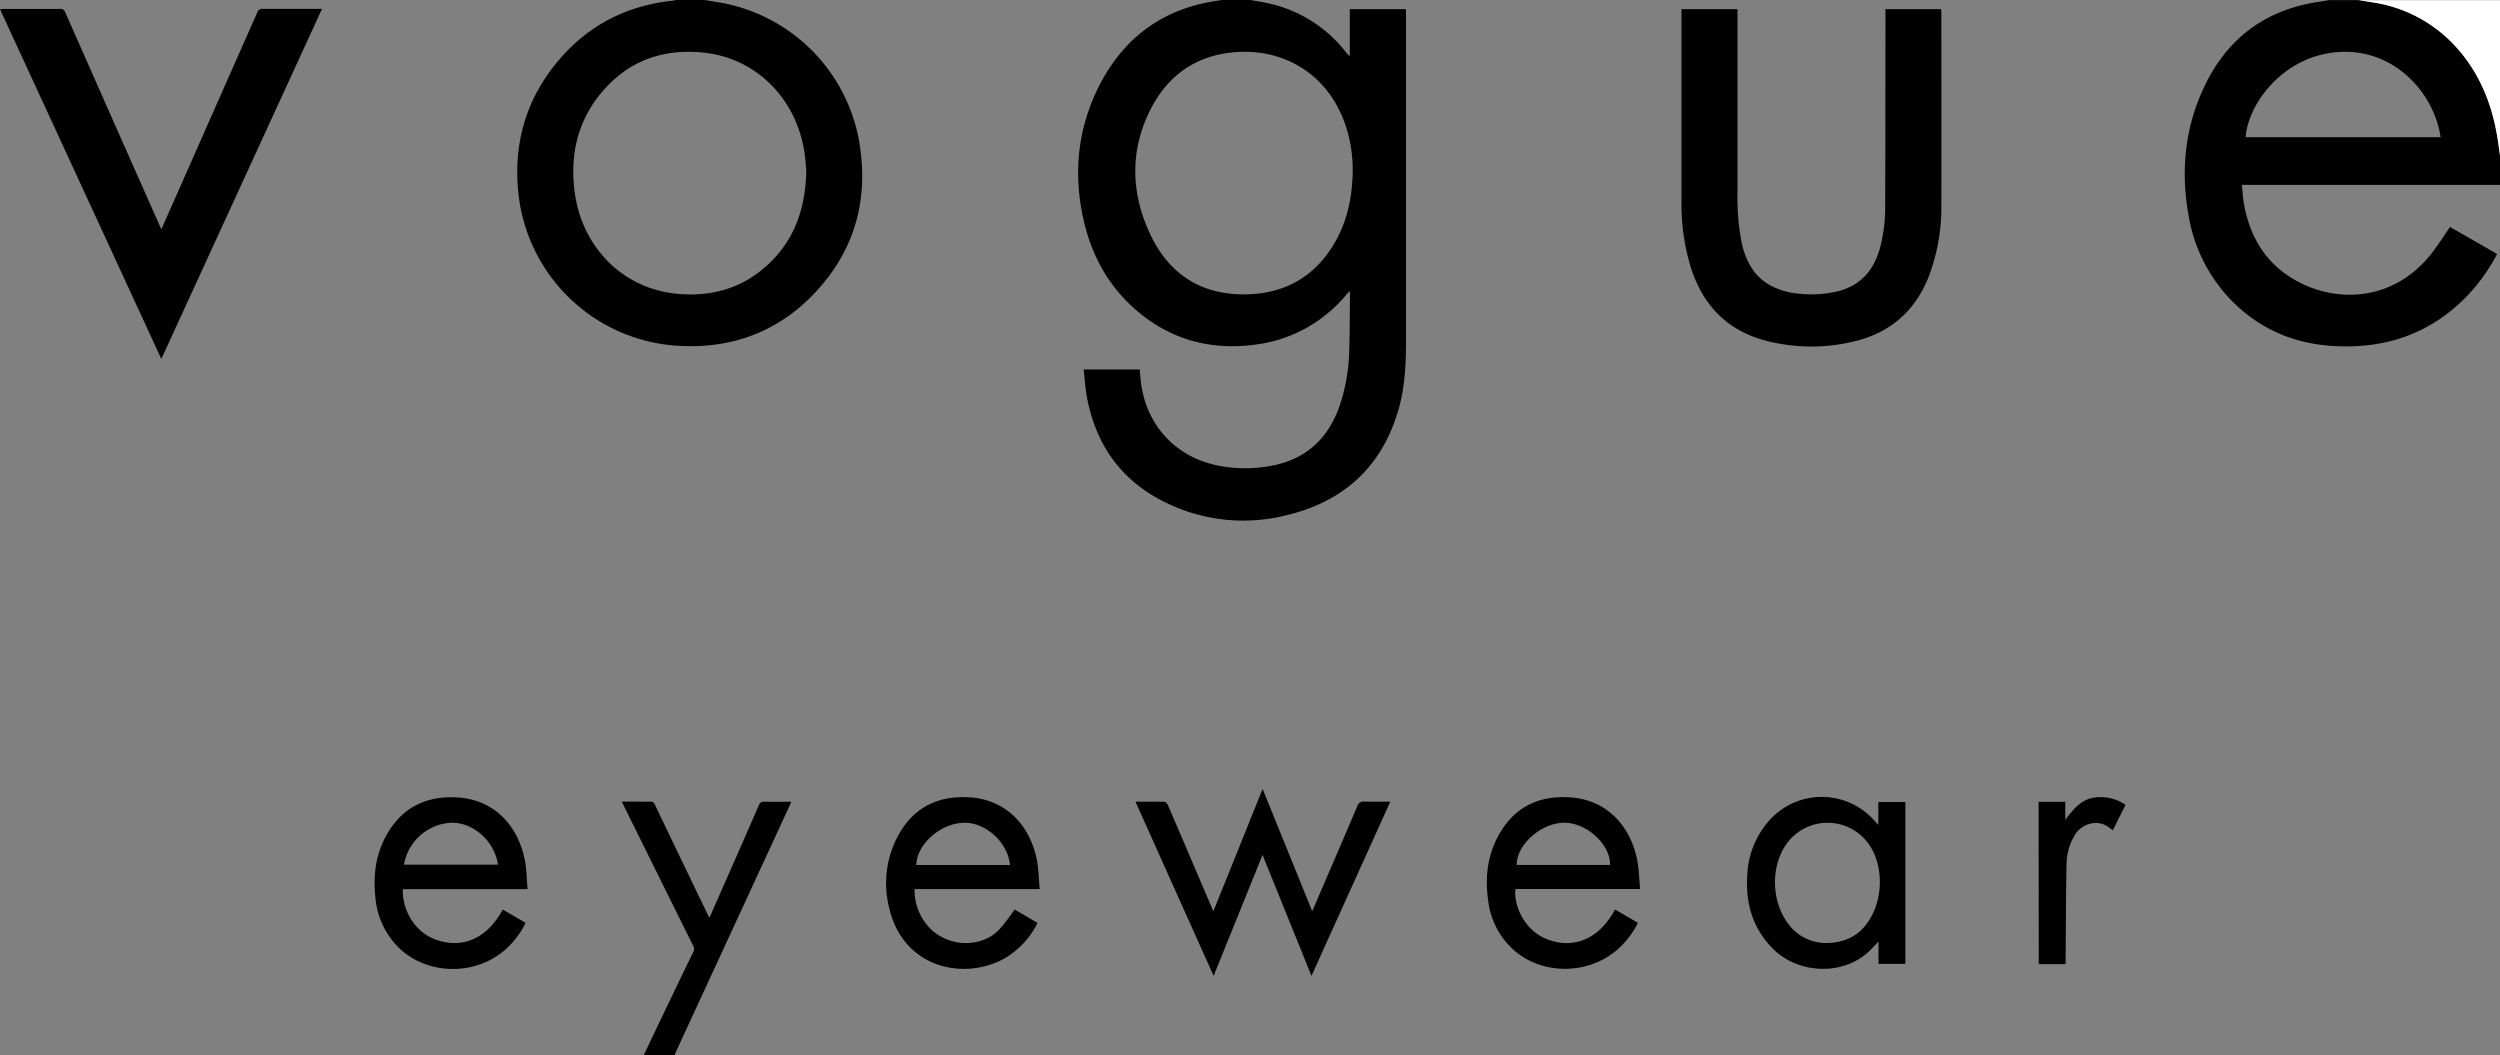 <svg id="Capa_1" data-name="Capa 1" xmlns="http://www.w3.org/2000/svg" viewBox="0 0 749.84 316.56"><rect x="0" y="0" width="749.84" height="316.56" fill="#808080" stroke="none"/><defs><style>.cls-1{fill:#fff;}</style></defs><path d="M392.12,23c1.91.35,3.85.61,5.74,1.05A40.46,40.46,0,0,1,420.8,38.58l.84,1c.05,0,.14.06.37.15v-14h16.81c0,.39.06.81.06,1.23q0,48.65,0,97.3c0,7.23-.23,14.49-2.24,21.52-4.88,17-16.22,27.49-33.21,31.65a52.8,52.8,0,0,1-37.13-3.94c-12.94-6.47-20.44-17.13-23.11-31.25-.51-2.73-.68-5.53-1-8.42H359c.13,1.37.22,2.79.41,4.19,1.8,13.25,11.17,22.79,24.43,24.87a41.51,41.51,0,0,0,16.54-.59c9.52-2.36,15.45-8.55,18.6-17.64a55.48,55.48,0,0,0,2.85-16.23c.2-5.59.17-11.19.23-16.79,0-.34,0-.68-.09-1.36-.95,1.07-1.67,1.94-2.44,2.76a42.16,42.16,0,0,1-25.42,13.28c-13.47,1.91-25.66-1.27-36.08-10.21-8.29-7.11-13.34-16.27-15.79-26.81-3.17-13.65-2-27,4.13-39.62,7-14.29,18.18-23.34,34.07-26.15,1.16-.21,2.33-.38,3.5-.56Zm30.77,51.22a42.13,42.13,0,0,0-1.53-11.61c-5.08-18.17-20.85-26.36-37.16-23.53-10.66,1.86-18,8.31-22.54,17.91-5.56,11.83-5.12,23.89.19,35.63,5.6,12.39,15.38,18.94,29.18,18.67,11.5-.24,20.41-5.27,26.32-15.25C421.32,89.32,422.8,81.94,422.89,74.22Z" transform="translate(-17.16 -23)"/><path d="M767,78.44c-.56,0-1.12,0-1.68,0H689.58c.21,2,.29,4,.64,5.86,1.93,10.53,7.25,18.75,17,23.59,12,6,28.36,5.12,39.35-9,1.9-2.45,3.56-5.1,5.44-7.81l14.12,8.09A54.6,54.6,0,0,1,756.91,112c-11,11.24-24.53,15.73-40,14.77-11.78-.73-22-5.06-30.36-13.55a47.87,47.87,0,0,1-13-25.82c-2.38-13.46-1-26.57,5-38.92,7-14.4,18.62-22.79,34.58-25,.85-.12,1.69-.28,2.54-.43h8.88c1.57.24,3.14.46,4.71.73a42,42,0,0,1,23.36,12.05C760,43.35,764.14,52.63,766,63c.4,2.18.66,4.39,1,6.59ZM690.71,64.15h58.47c-1.89-13.24-14.08-27-31.16-25.5C701.94,40,691.47,54,690.71,64.15Z" transform="translate(-17.16 -23)"/><path d="M228.44,23c1.87.31,3.75.59,5.62.94A51.39,51.39,0,0,1,274.73,64.7c3.11,17.1-.7,32.48-12.48,45.4-11.19,12.27-25.4,17.65-41.95,16.6a51.21,51.21,0,0,1-47.57-45c-1.78-15.13,2-28.74,11.84-40.44,9-10.69,20.56-16.63,34.44-18.06a4.39,4.39,0,0,0,.79-.21ZM259,74.18c-.13-1.33-.25-3.45-.56-5.53C256.06,53,244.39,40.41,228,38.76c-10.86-1.09-20.53,1.78-28.27,9.63-8.83,9-11.82,20-10.2,32.27,2.13,16.13,14.14,29.11,31.25,30.51,10,.82,19-1.76,26.45-8.57C255.34,95.22,258.76,85.76,259,74.18Z" transform="translate(-17.16 -23)"/><path d="M210.2,339.56q3.84-8.06,7.69-16.1c2.4-5,4.8-10,7.25-15a1.9,1.9,0,0,0-.12-1.88q-10.43-21-20.84-42.08c-.14-.28-.27-.57-.51-1.07h3.52c1.64,0,3.28.05,4.92,0a1.41,1.41,0,0,1,1.52,1q7.85,16.43,15.78,32.82c.13.27.29.53.54,1l3.78-8.55c3.68-8.36,7.38-16.72,11-25.11a1.6,1.6,0,0,1,1.78-1.13c2.59.06,5.19,0,8,0-.25.56-.42,1-.61,1.39q-17,36.81-34,73.62a11.32,11.32,0,0,0-.4,1.11Z" transform="translate(-17.16 -23)"/><path class="cls-1" d="M767,69.56c-.32-2.2-.58-4.41-1-6.59-1.88-10.34-6-19.62-13.43-27.19a42,42,0,0,0-23.36-12c-1.57-.27-3.14-.49-4.71-.73H767Z" transform="translate(-17.16 -23)"/><path d="M582.64,25.73h16.74c0,.44.06.87.06,1.29,0,19.15.06,38.31,0,57.47a58,58,0,0,1-4,22c-4.17,10.12-11.63,16.42-22.25,18.93a54.37,54.37,0,0,1-25.77-.07c-11.84-2.91-19.37-10.48-23.08-22a65.23,65.23,0,0,1-2.84-20.1c0-18.84,0-37.67,0-56.51v-1h16.8v1.44q0,26.52,0,53a72.18,72.18,0,0,0,1.2,15.39c1.2,5.51,3.57,10.27,8.76,13.1a22.34,22.34,0,0,0,8.83,2.45,33.65,33.65,0,0,0,11-.68c7-1.68,11.05-6.22,12.93-13a46.77,46.77,0,0,0,1.57-12.45c.07-19.24.07-38.48.1-57.71Z" transform="translate(-17.16 -23)"/><path d="M65.56,91.74C67.67,87,69.69,82.45,71.7,77.9Q83,52.33,94.32,26.75A1.54,1.54,0,0,1,96,25.66c5.83,0,11.67,0,17.74,0-16.06,35-32.07,69.89-48.19,105L17.16,25.76c.49,0,.82-.08,1.16-.08,5.59,0,11.19,0,16.79,0a1.45,1.45,0,0,1,1.61,1Q50.79,58.56,64.94,90.4C65.11,90.79,65.3,91.18,65.56,91.74Z" transform="translate(-17.16 -23)"/><path d="M434.16,263.44,410.52,315.7c-4.92-12.17-9.76-24.12-14.68-36.28-4.91,12.16-9.74,24.1-14.67,36.28-7.86-17.51-15.62-34.81-23.44-52.26,3,0,5.86,0,8.69.05.34,0,.82.53,1,.92q4.61,10.66,9.15,21.36c1.46,3.41,2.92,6.82,4.52,10.54,5-12.34,9.83-24.4,14.77-36.68,5,12.31,9.9,24.39,14.88,36.68l2.54-5.9c3.68-8.54,7.37-17.08,11-25.65a1.86,1.86,0,0,1,2.11-1.34C428.87,263.5,431.39,263.44,434.16,263.44Z" transform="translate(-17.16 -23)"/><path d="M580.54,270.43v-6.89h8.11V312.1h-8.06v-6.69l-2,2.09c-7.61,8.2-21.7,8-29.6.12-6.14-6.11-8.31-13.67-7.76-22.11a26.18,26.18,0,0,1,6.41-16.2,21.06,21.06,0,0,1,32.06.23ZM565,305.84c4.48-.06,8.27-1.43,11.19-4.69,5.63-6.3,6.42-17.46,1.78-24.53a15.12,15.12,0,0,0-24.35-1.3c-5.33,6.5-5.46,17.49-.27,24.53A14,14,0,0,0,565,305.84Z" transform="translate(-17.16 -23)"/><path d="M501.58,295.79l6.85,4a26.23,26.23,0,0,1-5.22,7.16c-8.5,8.35-22.91,8.89-31.83,1.16a23.4,23.4,0,0,1-7.84-14.83c-1.09-7.45-.17-14.62,3.9-21.11,4.78-7.63,12-10.63,20.75-10,11.07.74,18.11,8.75,20.05,18.95.52,2.76.57,5.6.85,8.52H471.71c-.62,4.08,2.07,11.92,9,14.87C486.77,307.11,495.54,306.83,501.58,295.79Zm-29.51-13.37h28c.16-6.09-7-12.66-13.74-12.65C479.45,269.78,472,276.37,472.07,282.42Z" transform="translate(-17.16 -23)"/><path d="M175.4,289.69H138c-.31,4.86,2.55,12.45,9.82,15.12,6.19,2.26,14.36,1.51,20.14-9l6.86,4a26.14,26.14,0,0,1-6.09,8c-8.93,7.91-23.28,7.75-31.84-.44a23.88,23.88,0,0,1-7.12-15.08c-.76-6.79.1-13.35,3.61-19.32,4.75-8.12,12.1-11.41,21.29-10.77,10.95.77,18.09,8.71,20,19.27C175.12,284.08,175.15,286.81,175.4,289.69Zm-37.08-7.34h28.2c-1-7-7.29-12.65-13.89-12.58A15.16,15.16,0,0,0,138.32,282.35Z" transform="translate(-17.16 -23)"/><path d="M329,289.66H291.51c-.31,5.09,2.71,12.56,9.86,15.16a15,15,0,0,0,11.77-.35c2.76-1.28,4-2.6,8.37-8.66l6.85,4a25.41,25.41,0,0,1-9.3,10.29c-11.81,7.18-31.31,3.92-35.37-15.51A29.94,29.94,0,0,1,287,272.83c4.67-8,11.95-11.25,21-10.68,11.51.74,18.43,9.08,20.28,19.41C328.7,284.17,328.74,286.85,329,289.66Zm-8.9-7.22c-.63-6.82-7.43-12.91-14-12.66-7,.26-14,6.53-14.11,12.66Z" transform="translate(-17.16 -23)"/><path d="M628.61,263.49h8v5.4c2.35-3.05,4.49-5.82,8.17-6.57a13.08,13.08,0,0,1,9.9,2.08L650.88,272a11,11,0,0,1-1-.69c-3.39-2.78-8.2-1.3-10.25,1.89a17.34,17.34,0,0,0-2.64,9.22c-.19,9.11-.19,18.22-.27,27.34,0,.79,0,1.58,0,2.42h-8.07Z" transform="translate(-17.16 -23)"/></svg>